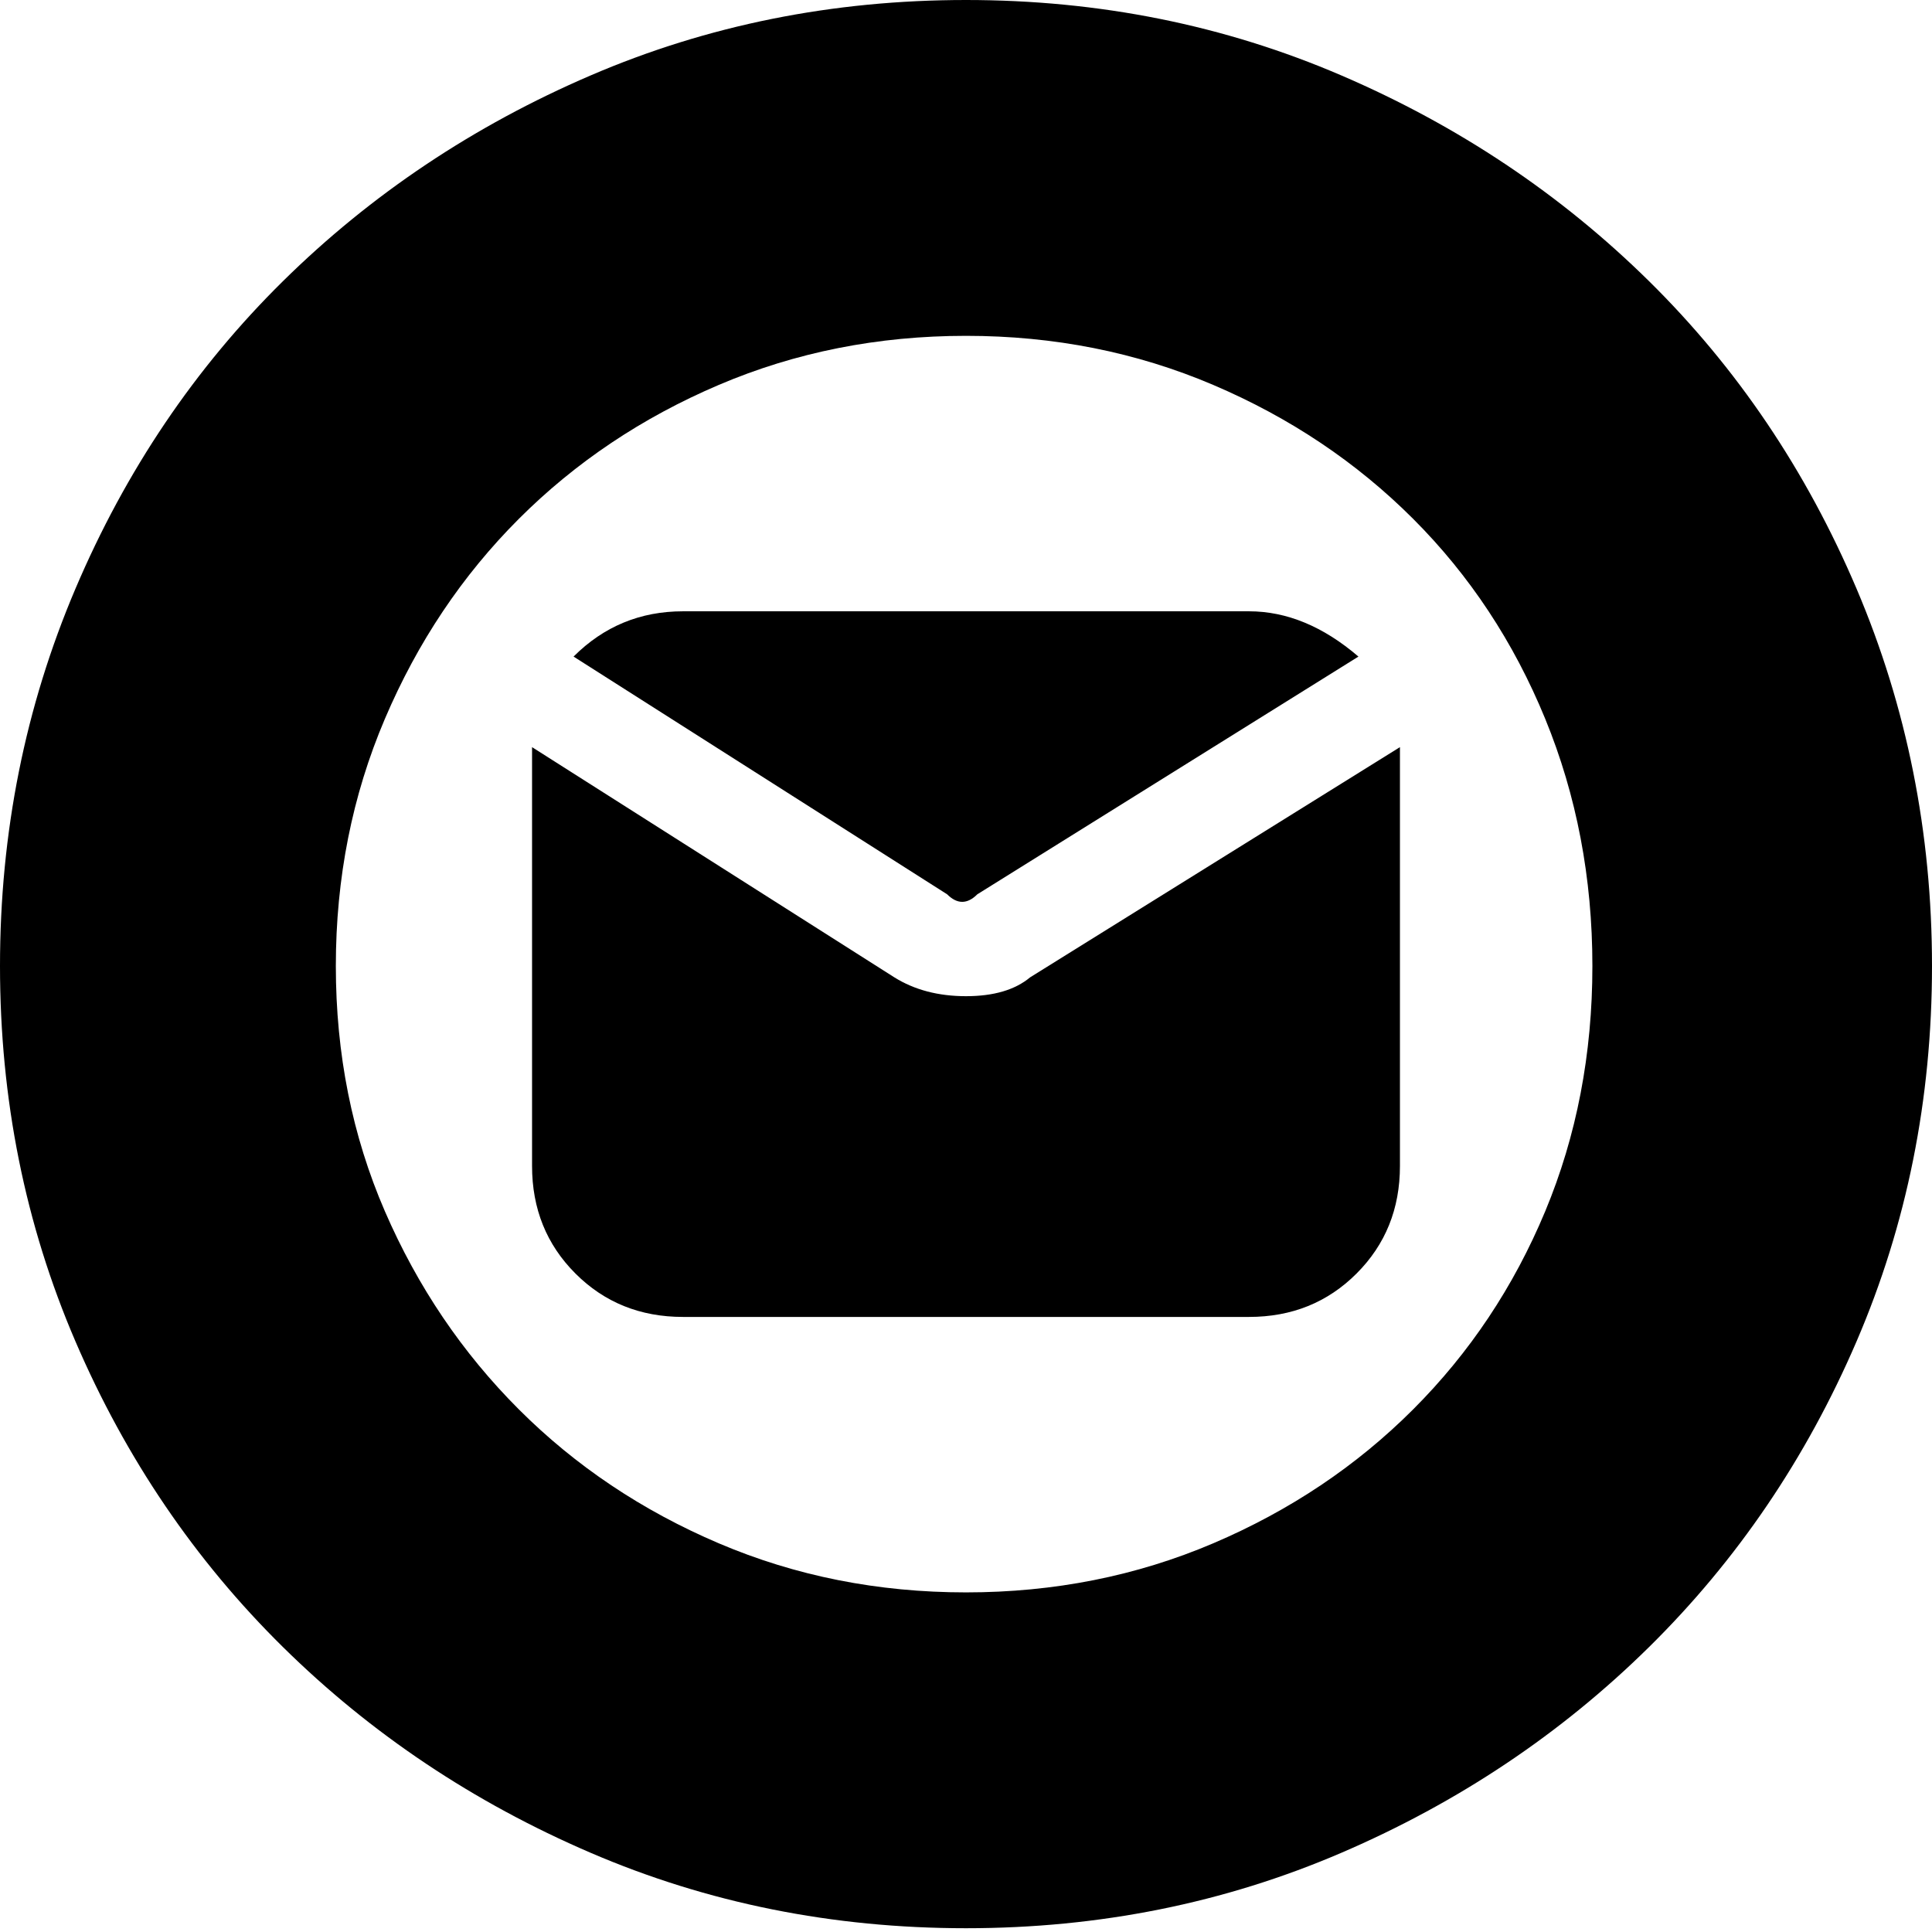 <svg xmlns="http://www.w3.org/2000/svg" viewBox="0 0 512 512">
	<path d="M256 422q35 0 65.5-13t53-35.5 35-52.5 12.5-65-12.5-65.5-35-53-53-35.5T256 89t-65.5 13-53 35.5-35.5 53T89 256t13 65 35.5 52.5 53 35.5 65.5 13zm115-224v111q0 17-11.5 28.5T331 349H181q-17 0-28.5-11.5T141 309V198l96 61q8 5 19 5t17-5zm-112 39q-4 4-8 0l-99-63q12-12 29-12h150q15 0 29 12zM256 0q53 0 99.5 20T437 74.5t55 81.5 20 100-20 99.5-55 81-81.5 54.5-99.5 20-99.5-20T75 436.5t-55-81T0 256t20-100 55-81.5T156.5 20 256 0z"/>
</svg>